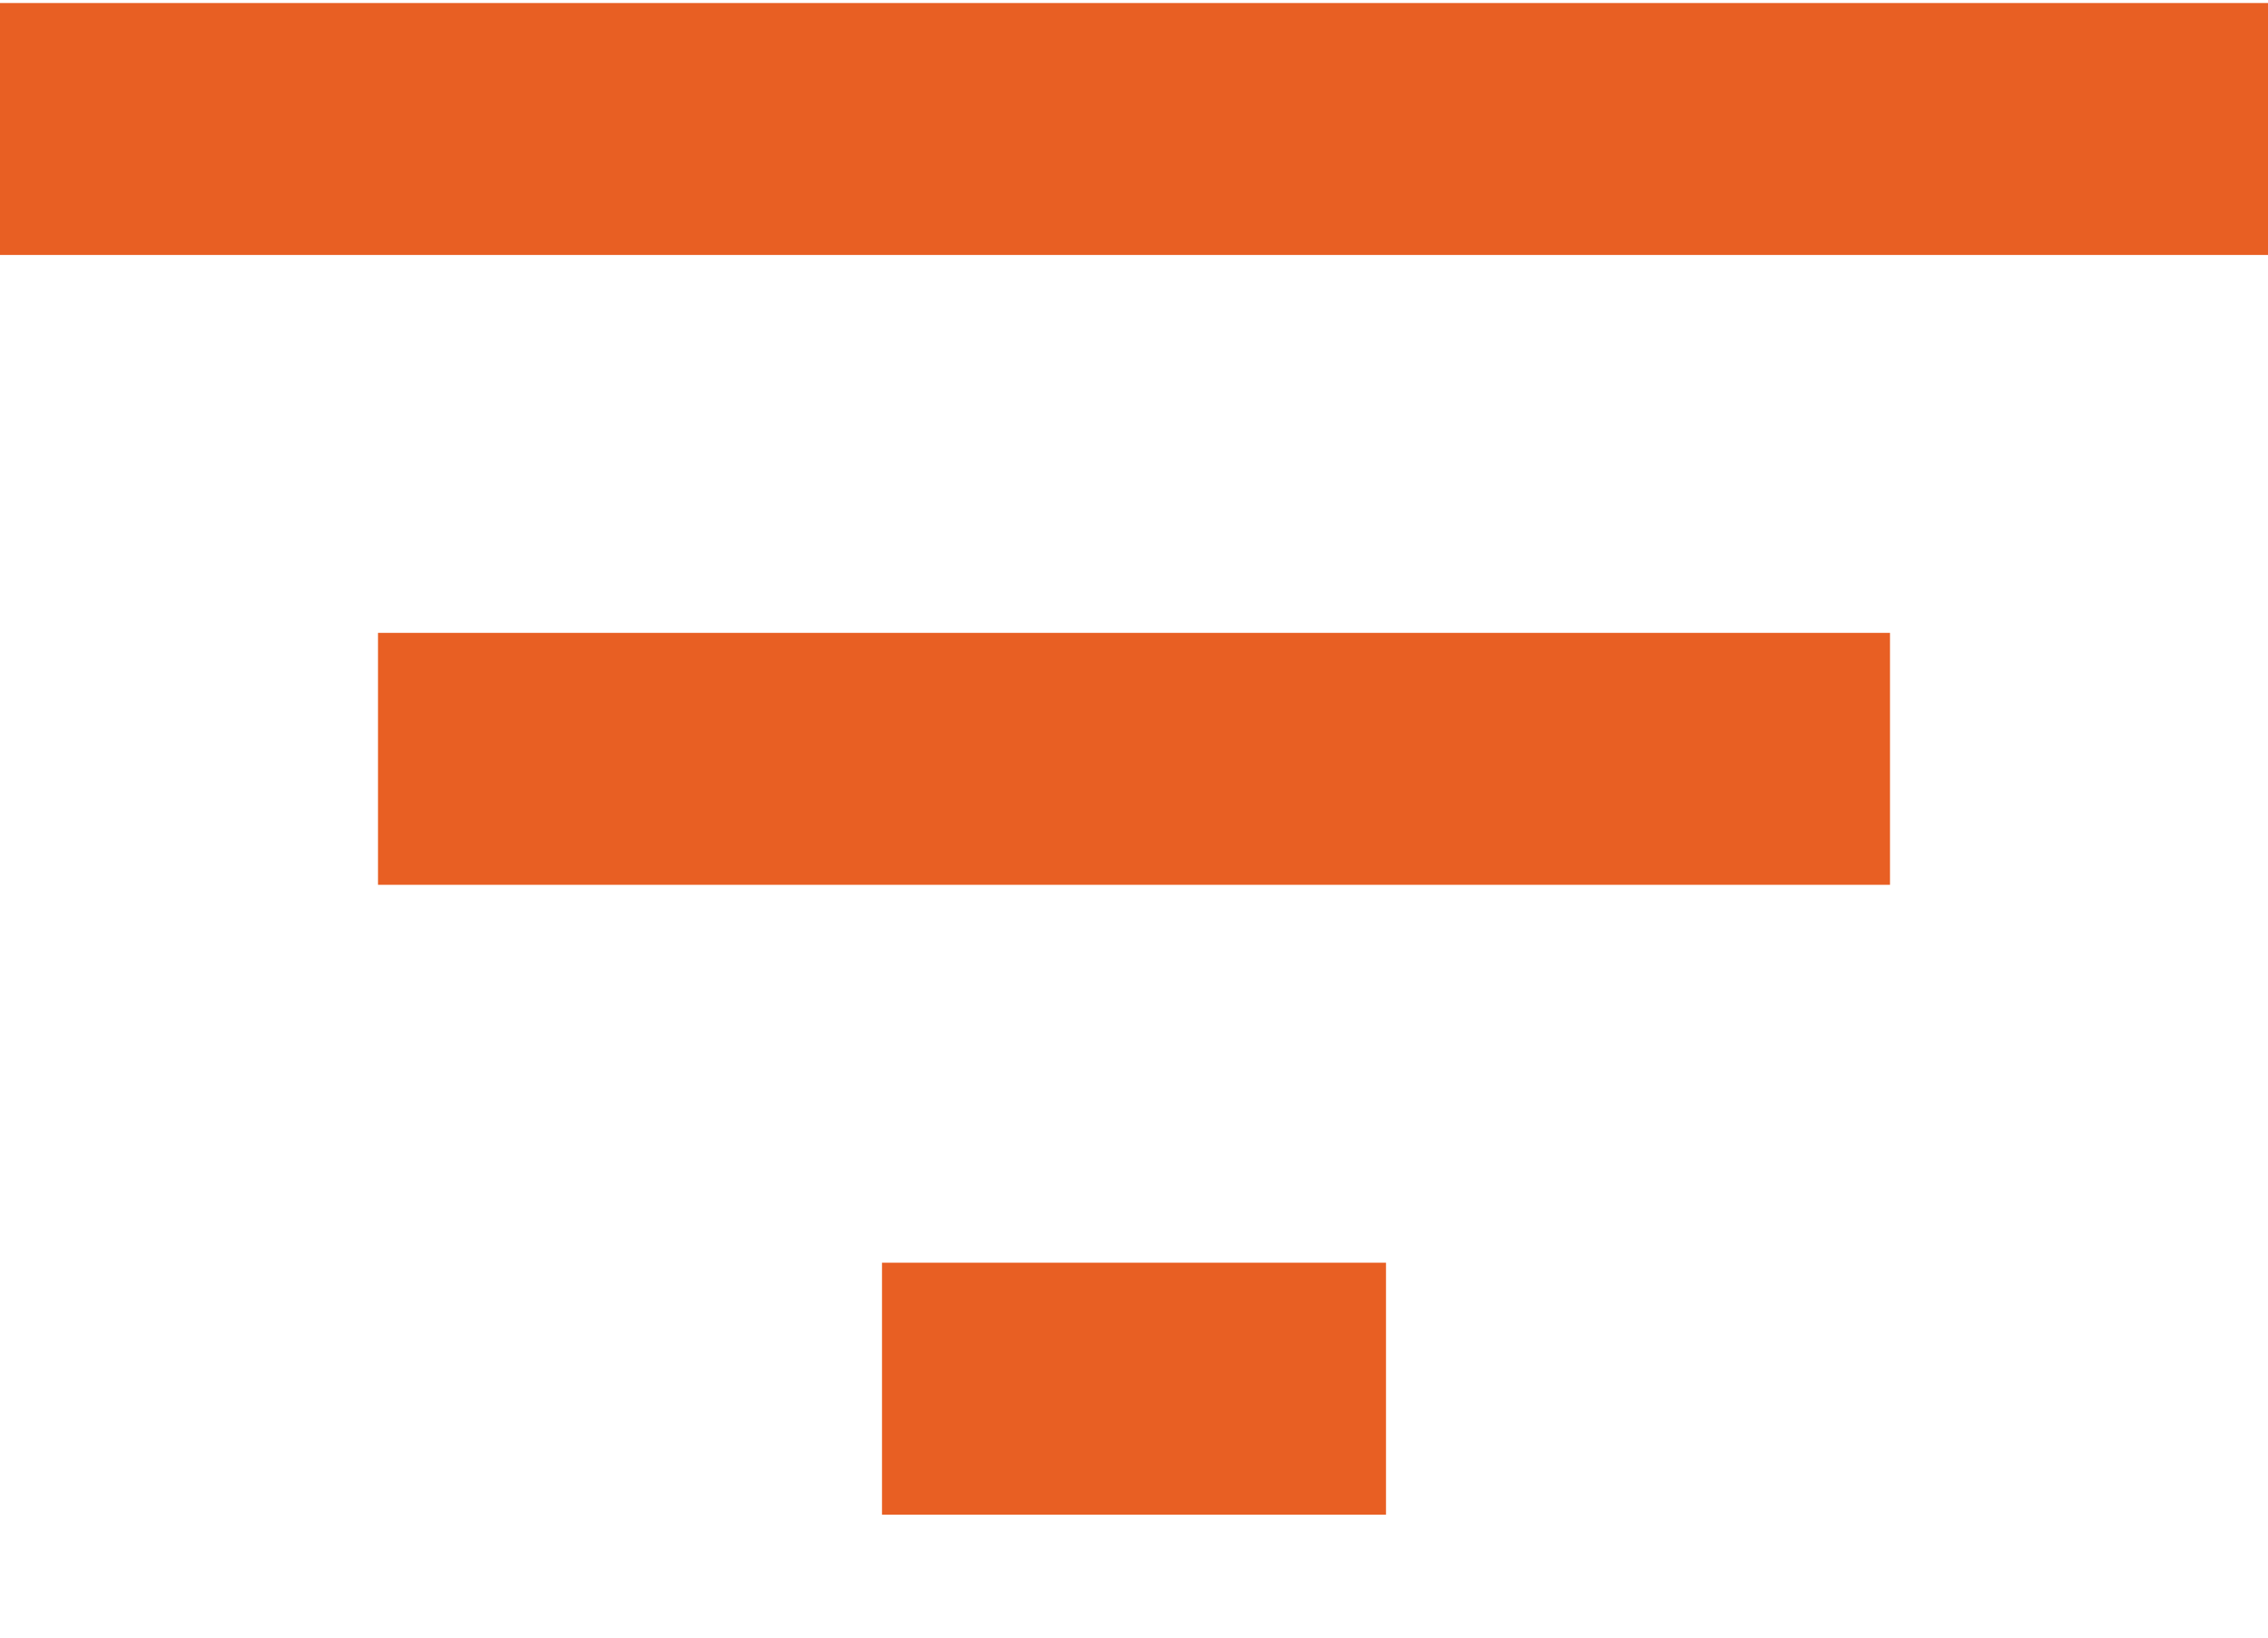 <?xml version="1.0" encoding="UTF-8"?>
<svg width="18px" height="13px" viewBox="0 0 18 13" version="1.1" xmlns="http://www.w3.org/2000/svg" xmlns:xlink="http://www.w3.org/1999/xlink">
    <title>icons/filled/content/filter_list_24px_v2</title>
    <g id="Icons" stroke="none" stroke-width="1" fill="none" fill-rule="evenodd">
        <g id="icons/filled/content/filter_list_24px_v2" transform="translate(-0, 0.024)" fill="#e85f23">
            <polygon id="Path-4" points="8.01627339e-14 0 18 0 18 2 1.42885703e-13 2"></polygon>
            <polygon id="Path-4-Copy" points="3 5 15 5 15 7 3 7"></polygon>
            <polygon id="Path-4-Copy-2" points="7 10 11 10 11 12 7 12"></polygon>
        </g>
    </g>
</svg>